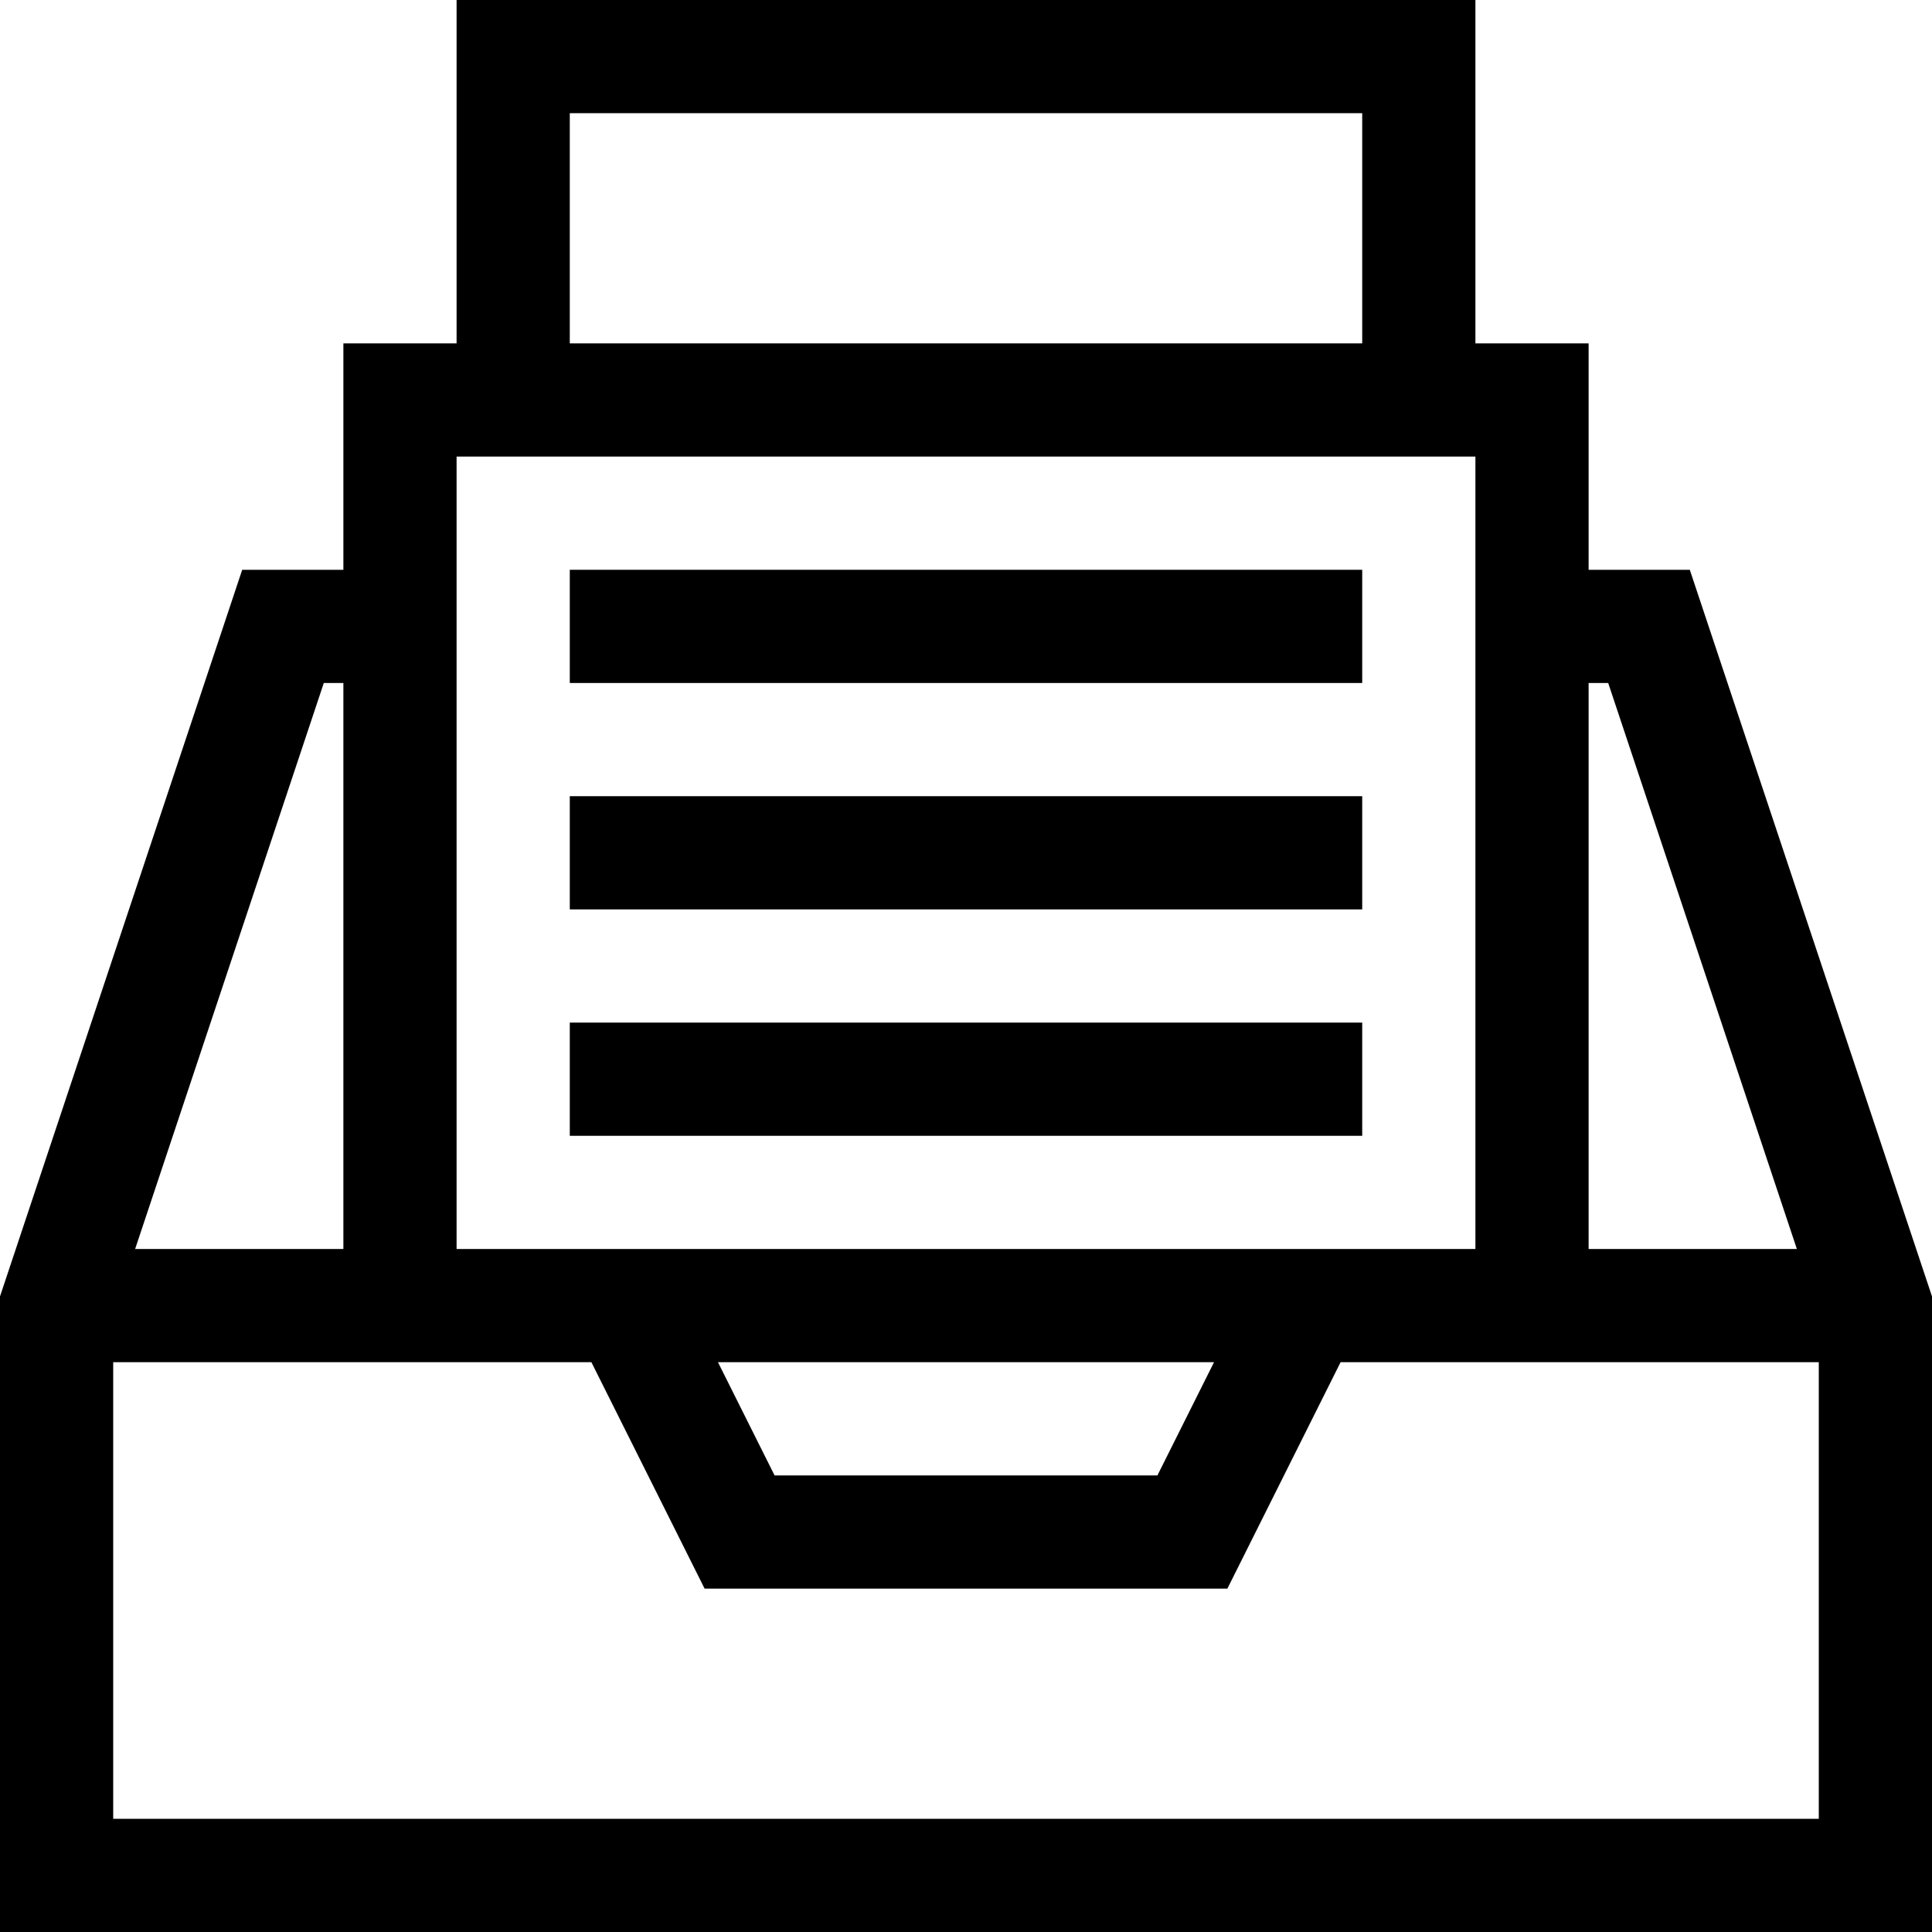 <svg xmlns="http://www.w3.org/2000/svg" height="512pt" viewBox="0 0 512 512" width="512pt"><path d="m512 343.566-64.188-192.566h-26.812v-60h-30v-91h-270v91h-30v60h-26.812l-64.188 192.566v168.434h512zm-85.812-162.566 50 150h-55.188v-150zm-275.188-151h210v61h-210zm240 91v210h-270v-210zm-69.27 240-15 30h-101.461l-15-30zm-235.918-180h5.188v150h-55.188zm-55.812 301v-121h126.73l30 60h138.539l30-60h126.73v121zm0 0"></path><path d="m151 151h210v30h-210zm0 0"></path><path d="m151 211h210v30h-210zm0 0"></path><path d="m151 271h210v30h-210zm0 0"></path></svg>